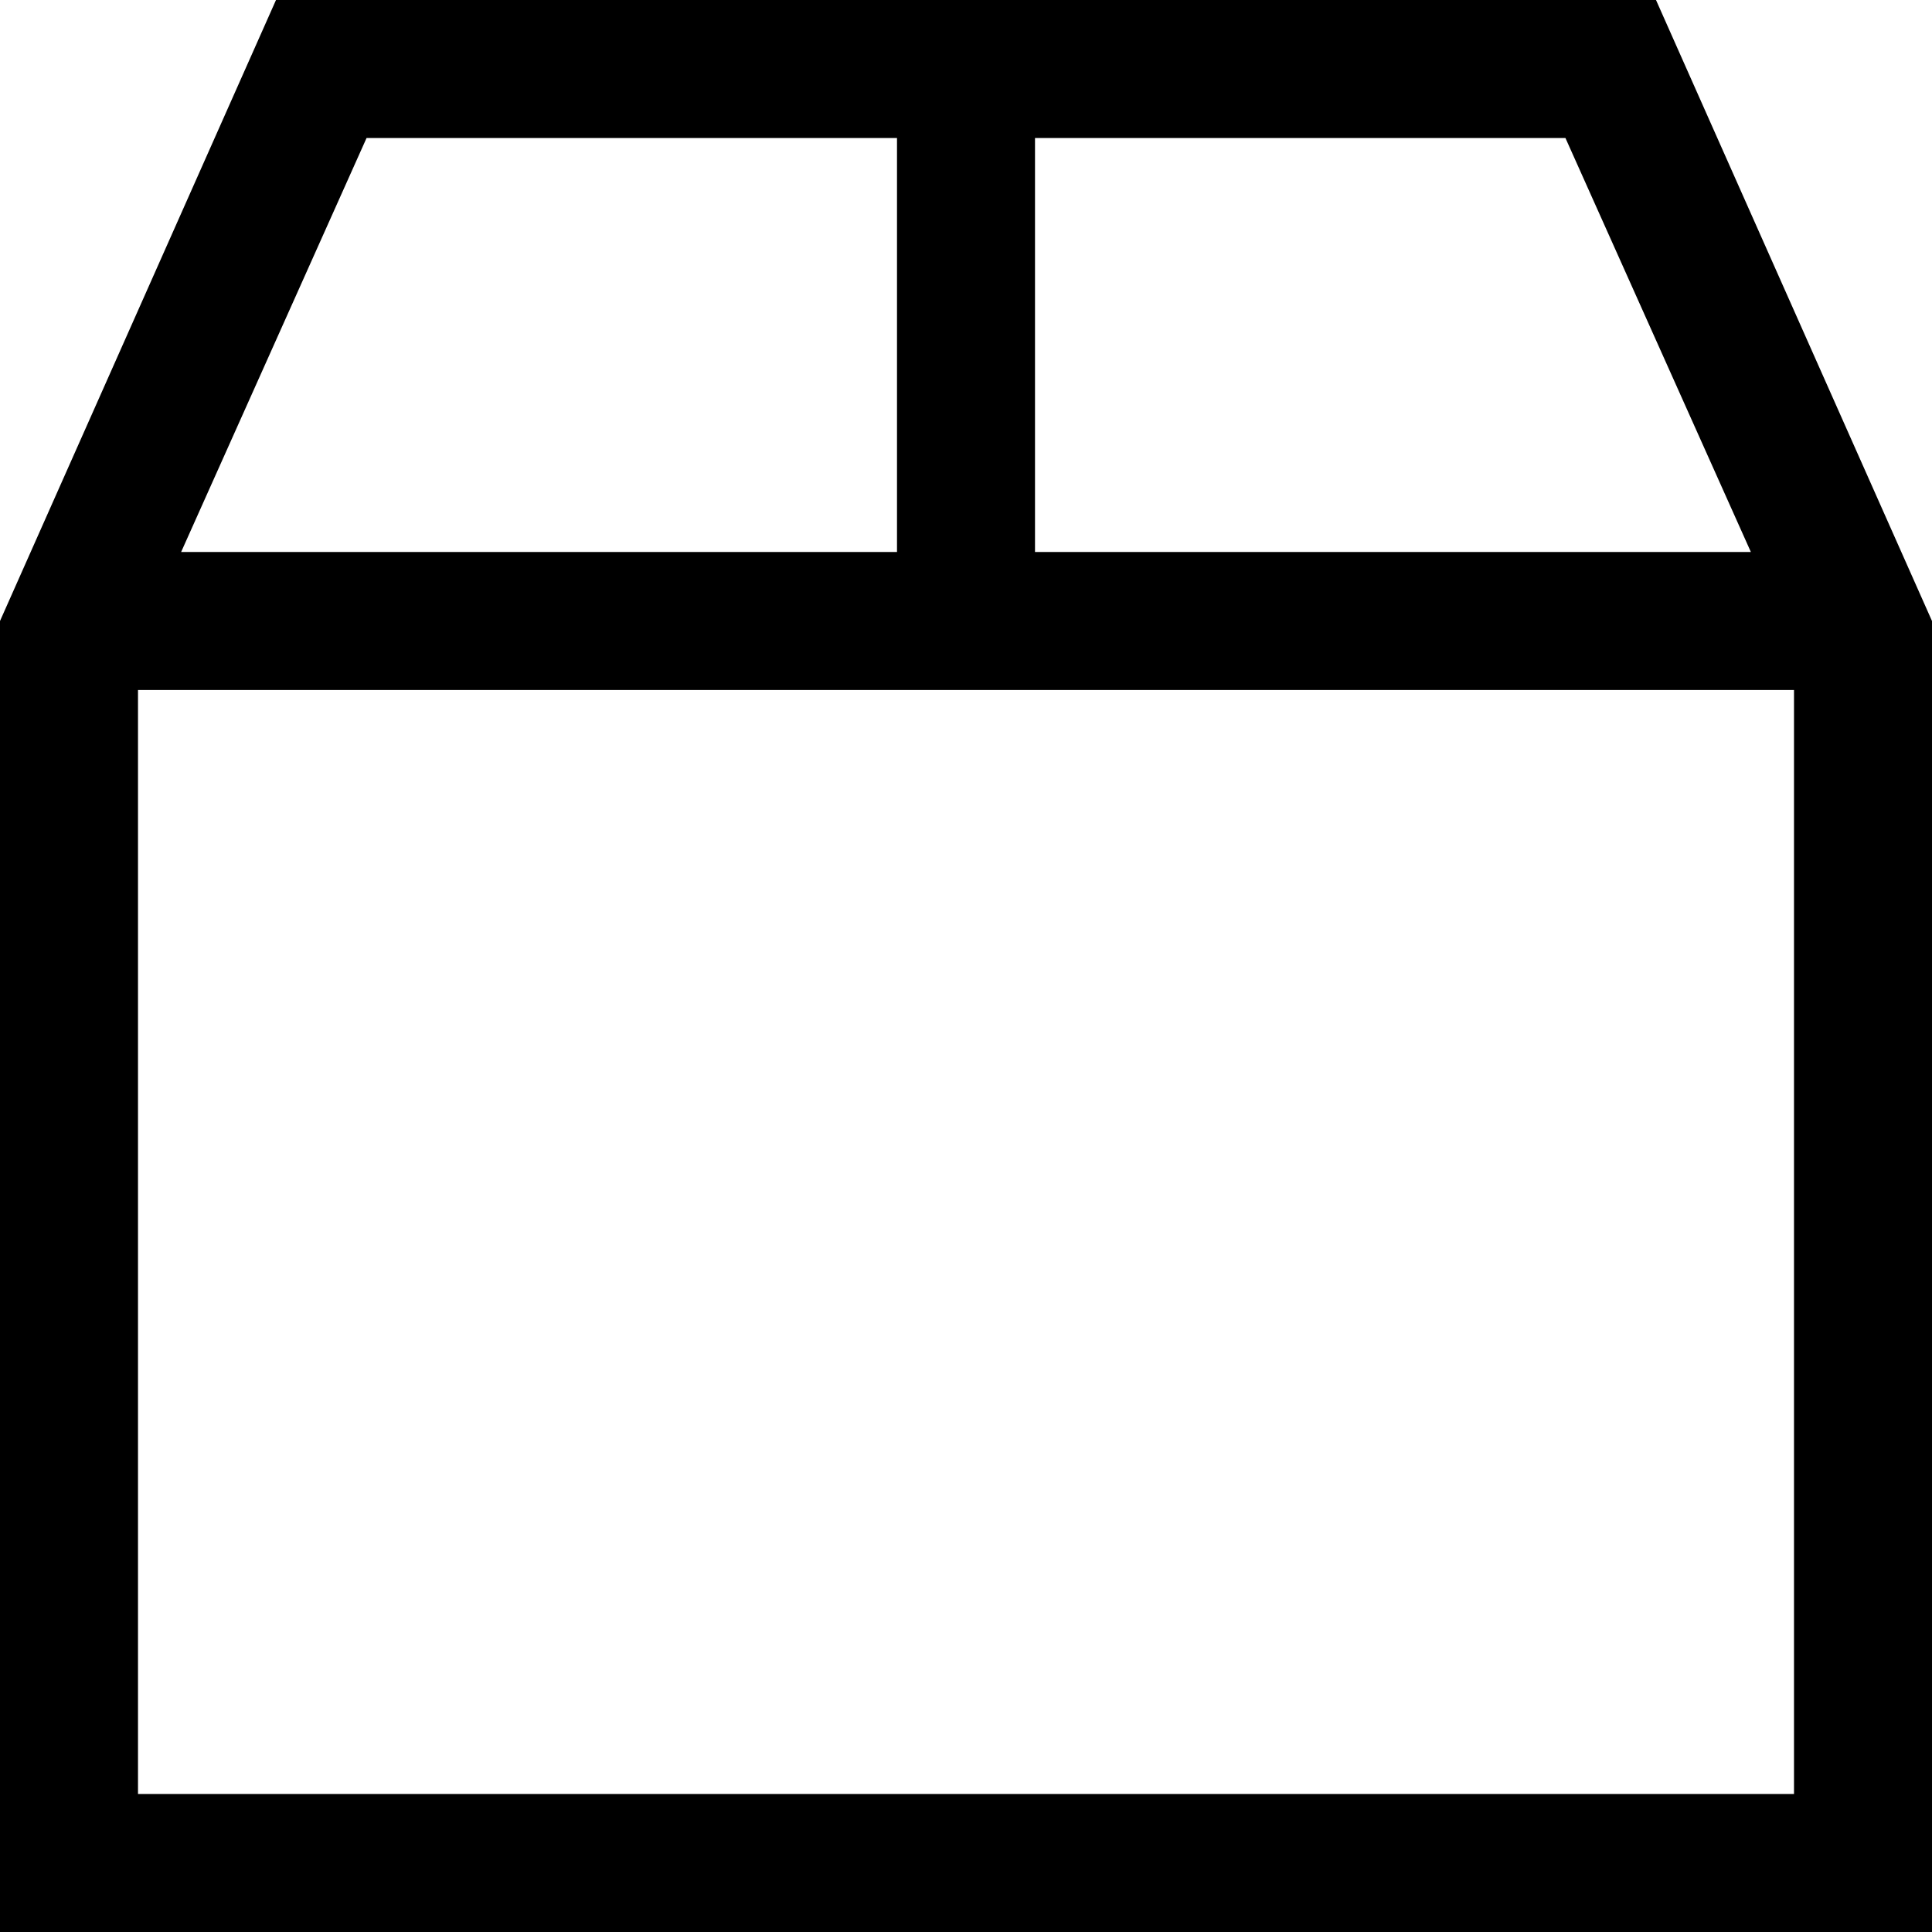 <svg xmlns="http://www.w3.org/2000/svg" viewBox="0 0 512 512">
  <path d="M 97.143 36.571 L 237.714 36.571 L 97.143 36.571 L 237.714 36.571 L 237.714 146.286 L 237.714 146.286 L 48 146.286 L 48 146.286 L 97.143 36.571 L 97.143 36.571 Z M 274.286 182.857 L 475.429 182.857 L 274.286 182.857 L 475.429 182.857 L 475.429 475.429 L 475.429 475.429 L 36.571 475.429 L 36.571 475.429 L 36.571 182.857 L 36.571 182.857 L 237.714 182.857 L 274.286 182.857 Z M 464 146.286 L 274.286 146.286 L 464 146.286 L 274.286 146.286 L 274.286 36.571 L 274.286 36.571 L 414.857 36.571 L 414.857 36.571 L 464 146.286 L 464 146.286 Z M 438.857 0 L 73.143 0 L 438.857 0 L 73.143 0 L 0 164.571 L 0 164.571 L 0 475.429 L 0 475.429 L 0 512 L 0 512 L 36.571 512 L 512 512 L 512 475.429 L 512 475.429 L 512 164.571 L 512 164.571 L 438.857 0 L 438.857 0 Z" />
</svg>
